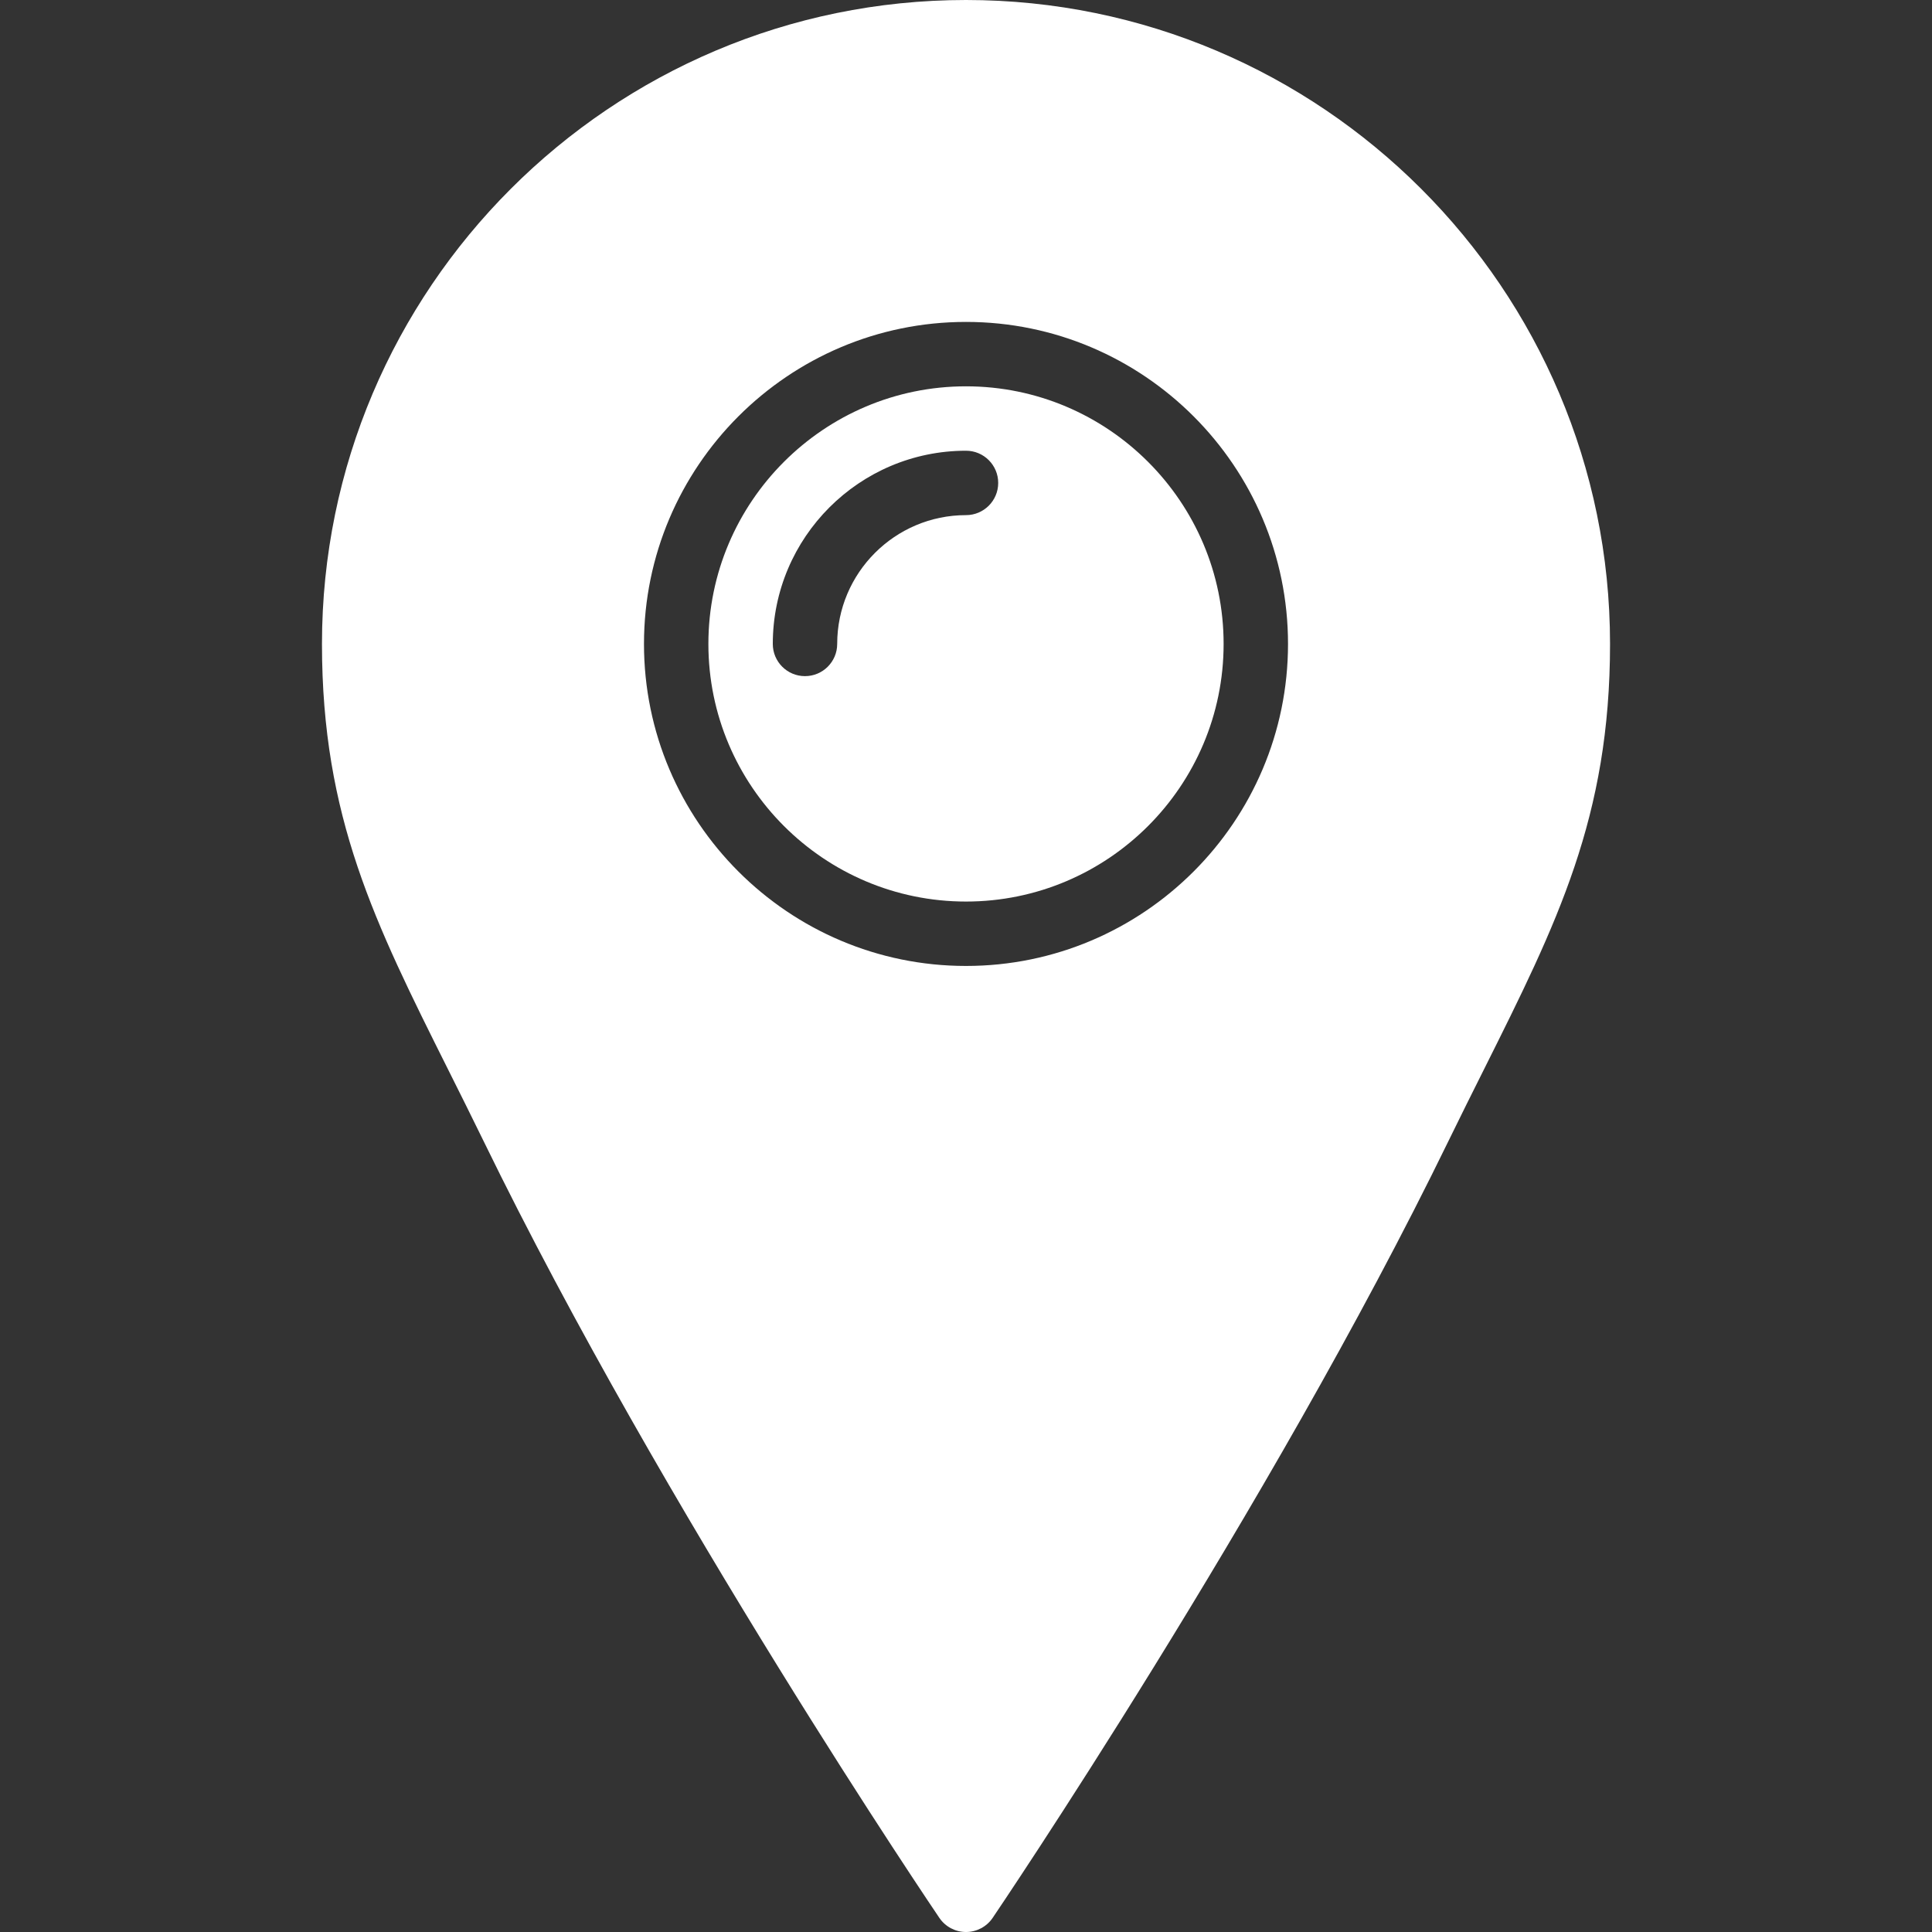 <svg version="1.1" id="Layer_1" xmlns="http://www.w3.org/2000/svg" xmlns:xlink="http://www.w3.org/1999/xlink" x="0px" y="0px" viewBox="0 0 511.974 511.974" style="enable-background:new 0 0 511.974 511.974;" xml:space="preserve">
    <rect x="0" y="0" width="511.974" height="511.974" fill="#333333" stroke="none"/>
    <g>
        <g>
            <g>
                <path fill="#fff" d="M255.987,102.374c-37.641,0-68.267,30.626-68.267,68.267c0,37.641,30.626,68.267,68.267,68.267
							c37.641,0,68.267-30.626,68.267-68.267C324.254,133.001,293.628,102.374,255.987,102.374z M255.987,136.508
							c-18.825,0-34.133,15.309-34.133,34.133c0,4.719-3.823,8.533-8.533,8.533c-4.71,0-8.533-3.814-8.533-8.533
							c0-28.237,22.963-51.2,51.2-51.2c4.71,0,8.533,3.814,8.533,8.533C264.521,132.693,260.698,136.508,255.987,136.508z" />
                <path fill="#fff" d="M255.987,0C161.882,0,85.321,76.553,85.321,170.641c0,45.901,14.003,73.924,33.391,112.708
							c3.012,6.025,6.17,12.331,9.438,19.038c47.753,98.065,120.055,204.783,120.781,205.85c1.587,2.338,4.233,3.738,7.057,3.738
							s5.47-1.399,7.057-3.738c0.725-1.067,73.028-107.785,120.781-205.85c3.268-6.707,6.426-13.013,9.438-19.038
							c19.388-38.784,33.391-66.807,33.391-112.708C426.654,76.553,350.093,0,255.987,0z M255.987,255.974
							c-47.053,0-85.333-38.281-85.333-85.333s38.281-85.333,85.333-85.333s85.333,38.281,85.333,85.333
							S303.04,255.974,255.987,255.974z" />
            </g>
        </g>
    </g>
</svg>